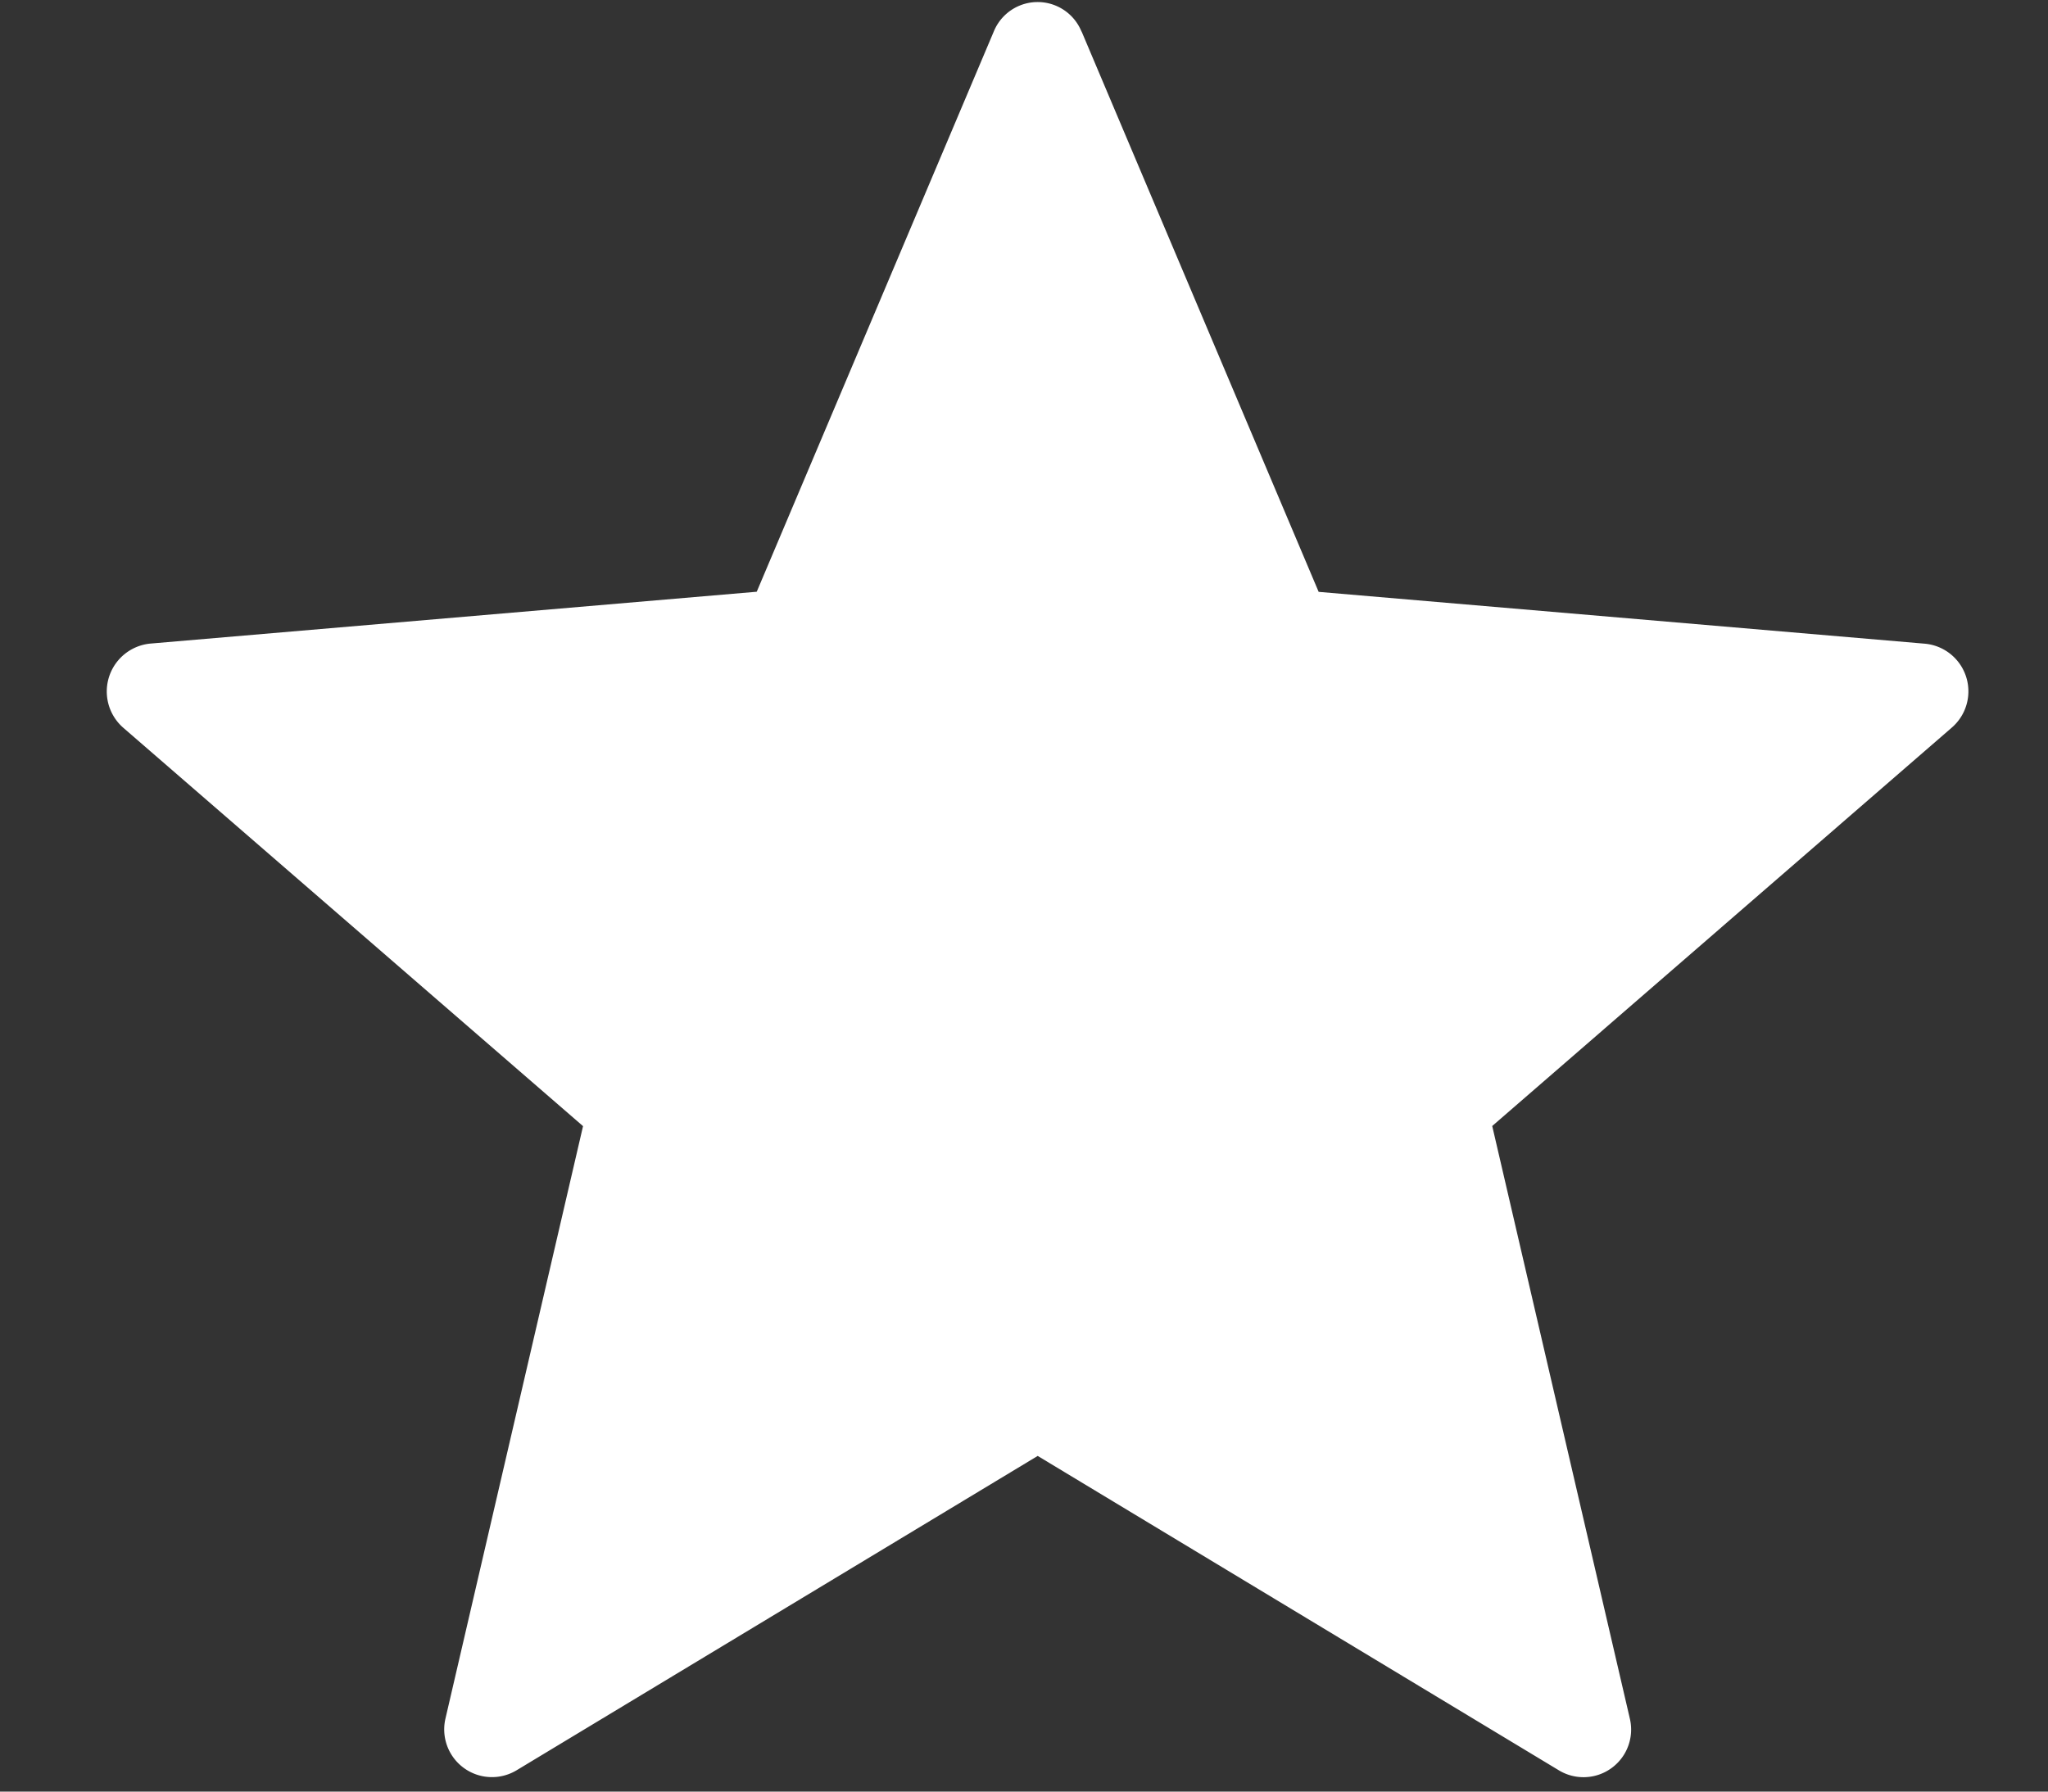 <svg width="16" height="14" viewBox="0 0 16 14" xmlns="http://www.w3.org/2000/svg">
    <rect x="0" y="0" width="16" height="14" fill="#333333" stroke="none"/>
    <path d="m8.45.246 1.852 4.379 4.736.405a.374.374 0 0 1 .21.656l-3.59 3.113 1.075 4.63a.372.372 0 0 1-.554.405l-4.072-2.457-4.072 2.457a.373.373 0 0 1-.555-.404L4.555 8.8.961 5.685a.376.376 0 0 1 .215-.656l4.736-.405L7.764.246a.37.37 0 0 1 .685 0" fill="#FFF" fill-rule="evenodd"/>
</svg>
